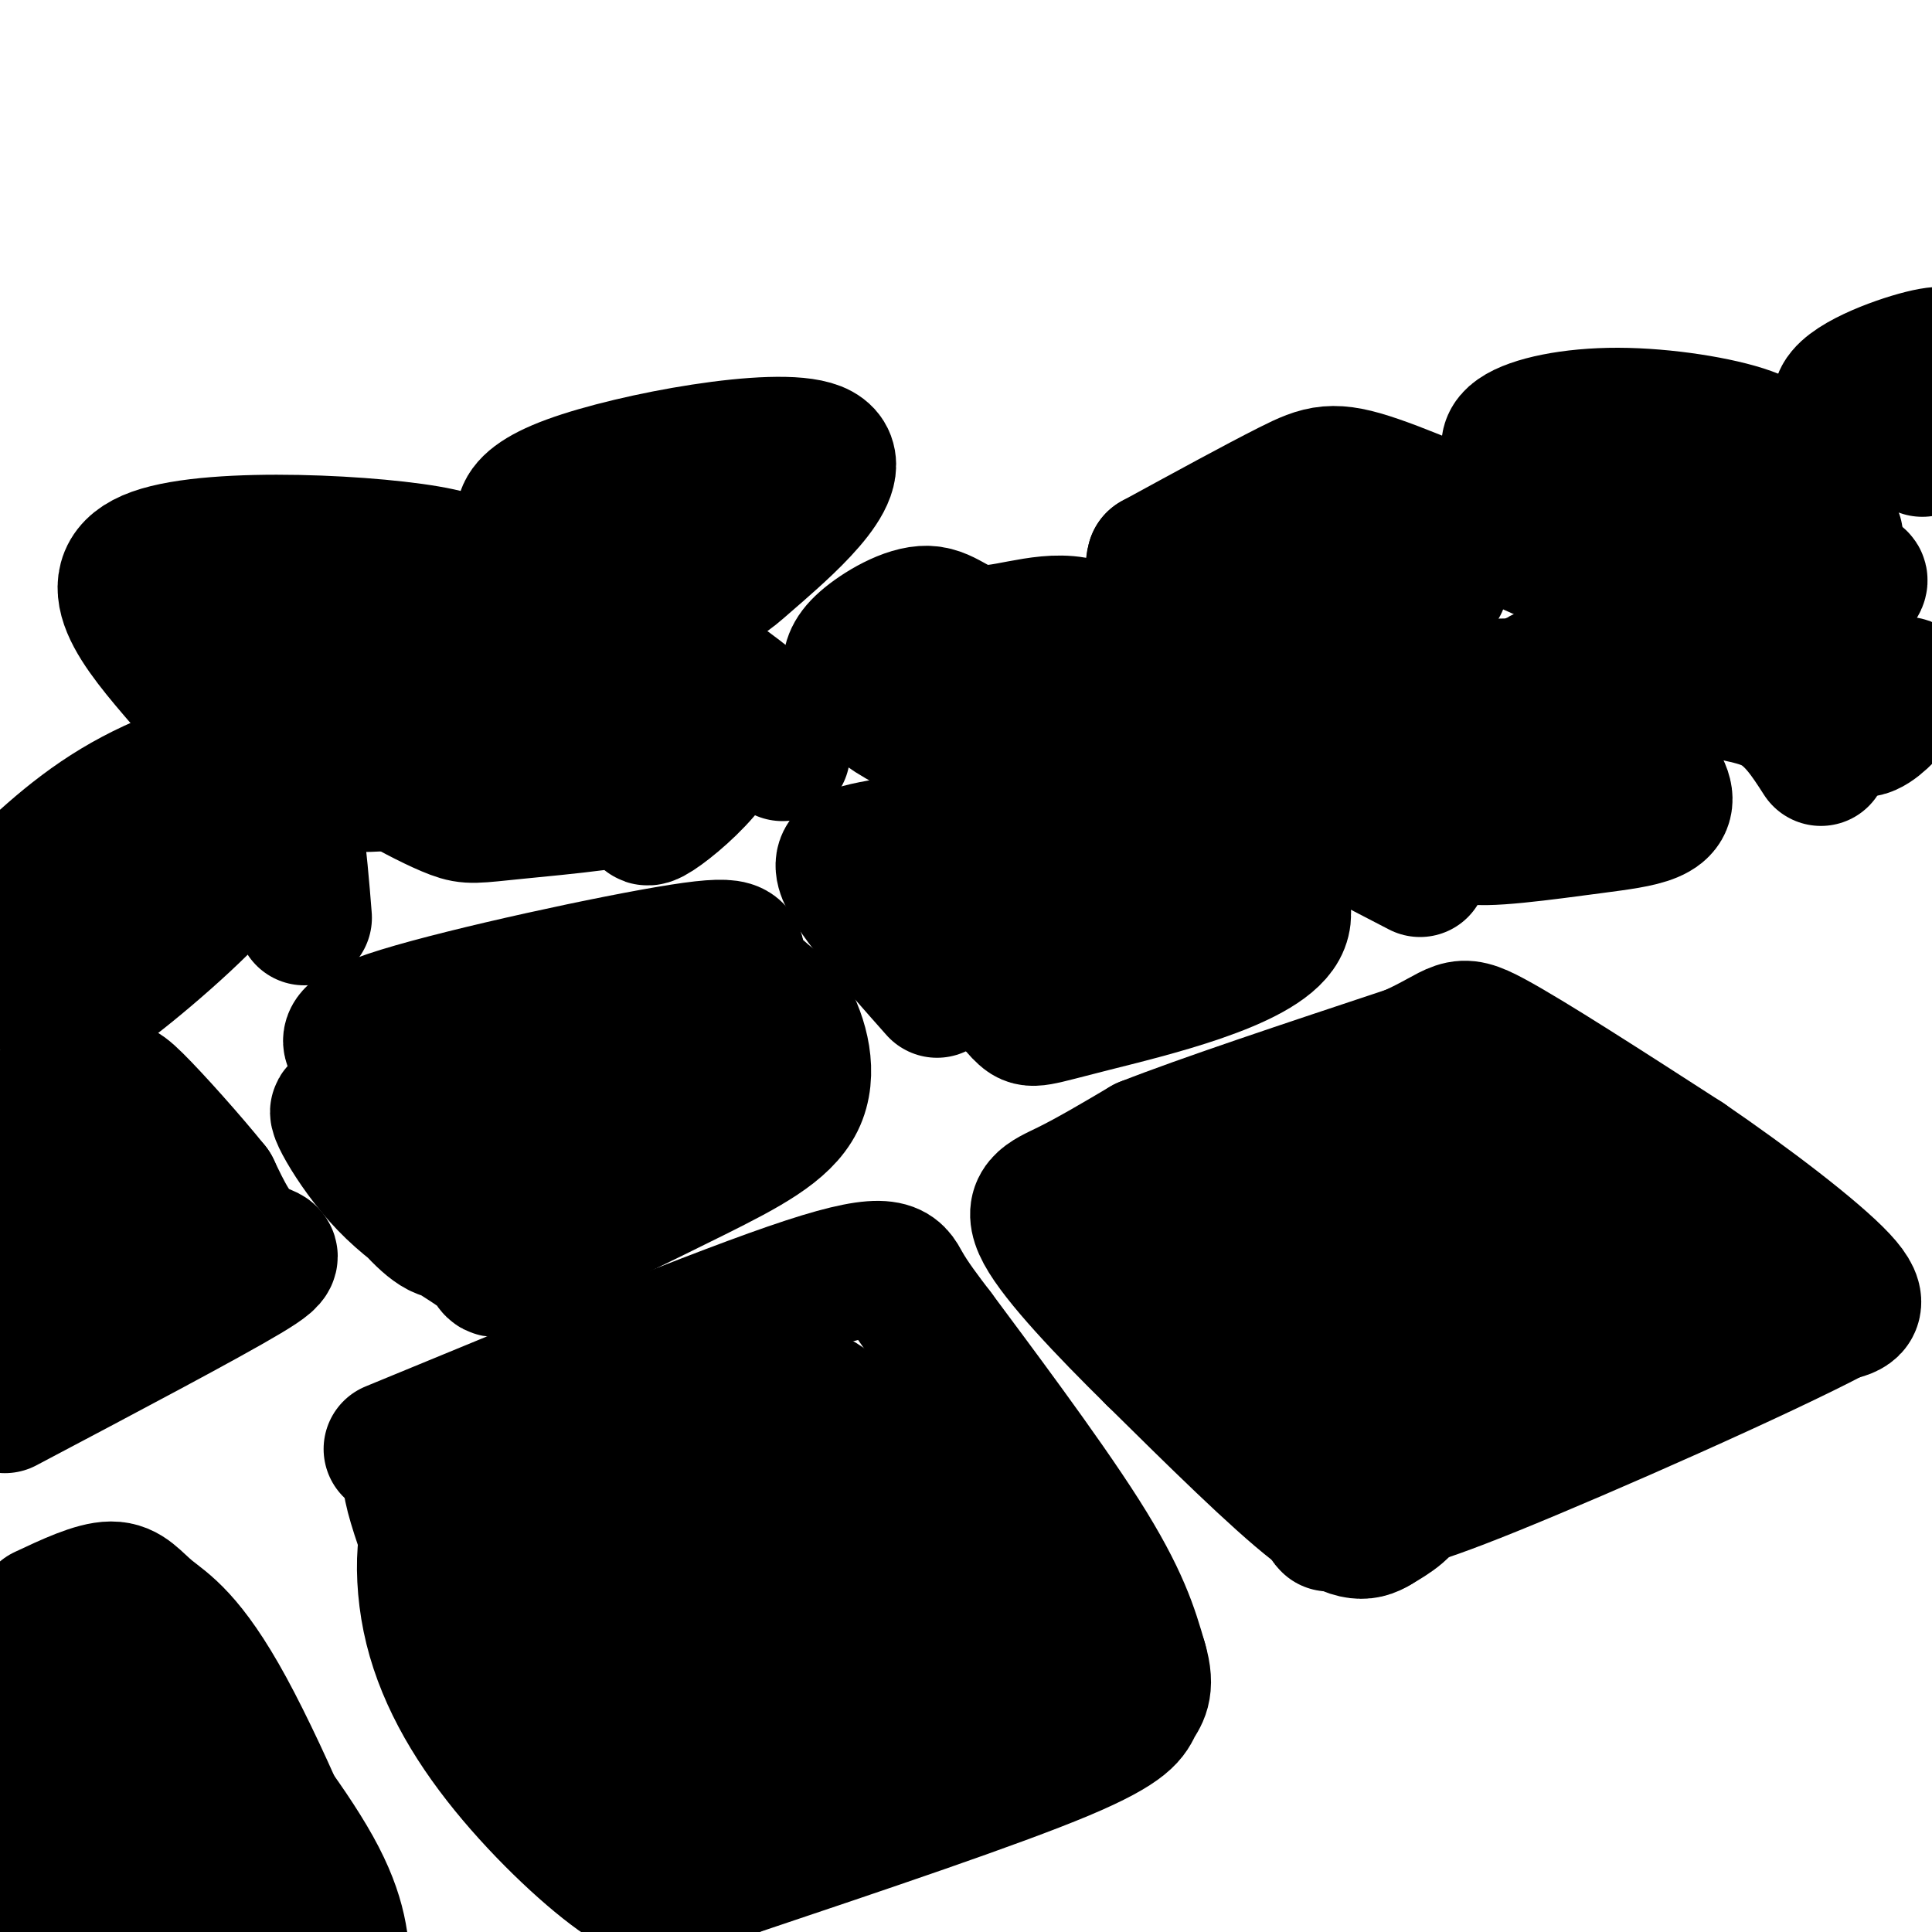<svg viewBox='0 0 400 400' version='1.1' xmlns='http://www.w3.org/2000/svg' xmlns:xlink='http://www.w3.org/1999/xlink'><g fill='none' stroke='#000000' stroke-width='3' stroke-linecap='round' stroke-linejoin='round'><path d='M281,322c0.000,0.000 56.000,-26.000 56,-26'/><path d='M337,296c12.333,-6.000 15.167,-8.000 18,-10'/></g>
<g fill='none' stroke='#000000' stroke-width='28' stroke-linecap='round' stroke-linejoin='round'><path d='M284,299c-0.413,-2.882 -0.826,-5.763 0,-4c0.826,1.763 2.893,8.171 3,10c0.107,1.829 -1.744,-0.922 -2,-3c-0.256,-2.078 1.085,-3.482 3,-2c1.915,1.482 4.404,5.852 4,9c-0.404,3.148 -3.702,5.074 -7,7'/><path d='M285,316c-2.511,1.578 -5.289,2.022 -13,-4c-7.711,-6.022 -20.356,-18.511 -33,-31'/><path d='M239,281c-10.417,-10.250 -19.958,-20.375 -23,-26c-3.042,-5.625 0.417,-6.750 5,-9c4.583,-2.250 10.292,-5.625 16,-9'/><path d='M237,237c11.833,-4.667 33.417,-11.833 55,-19'/><path d='M292,218c10.556,-4.733 9.444,-7.067 17,-3c7.556,4.067 23.778,14.533 40,25'/><path d='M349,240c13.378,9.133 26.822,19.467 32,25c5.178,5.533 2.089,6.267 -1,7'/><path d='M380,272c-14.867,7.889 -51.533,24.111 -71,32c-19.467,7.889 -21.733,7.444 -24,7'/><path d='M285,311c-7.555,3.214 -14.444,7.749 -6,1c8.444,-6.749 32.221,-24.783 44,-33c11.779,-8.217 11.560,-6.616 12,-5c0.440,1.616 1.541,3.248 -4,6c-5.541,2.752 -17.723,6.626 -15,6c2.723,-0.626 20.349,-5.750 24,-7c3.651,-1.250 -6.675,1.375 -17,4'/><path d='M323,283c-0.067,-1.584 8.265,-7.543 16,-11c7.735,-3.457 14.873,-4.411 16,-3c1.127,1.411 -3.757,5.187 -13,8c-9.243,2.813 -22.847,4.663 -28,4c-5.153,-0.663 -1.856,-3.841 0,-6c1.856,-2.159 2.272,-3.301 8,-5c5.728,-1.699 16.768,-3.956 20,-3c3.232,0.956 -1.344,5.126 -8,9c-6.656,3.874 -15.392,7.451 -24,9c-8.608,1.549 -17.087,1.069 -21,0c-3.913,-1.069 -3.258,-2.726 0,-6c3.258,-3.274 9.121,-8.166 13,-11c3.879,-2.834 5.775,-3.609 13,-5c7.225,-1.391 19.779,-3.397 25,-3c5.221,0.397 3.111,3.199 1,6'/><path d='M341,266c-2.372,3.626 -8.801,9.689 -18,14c-9.199,4.311 -21.167,6.868 -29,8c-7.833,1.132 -11.530,0.837 -13,-2c-1.470,-2.837 -0.711,-8.217 0,-11c0.711,-2.783 1.375,-2.971 4,-5c2.625,-2.029 7.213,-5.900 16,-9c8.787,-3.100 21.774,-5.429 27,-4c5.226,1.429 2.692,6.615 1,10c-1.692,3.385 -2.543,4.967 -7,8c-4.457,3.033 -12.519,7.515 -18,10c-5.481,2.485 -8.382,2.972 -15,3c-6.618,0.028 -16.955,-0.404 -22,-4c-5.045,-3.596 -4.800,-10.357 -3,-15c1.800,-4.643 5.153,-7.168 8,-9c2.847,-1.832 5.187,-2.971 13,-5c7.813,-2.029 21.099,-4.949 28,-6c6.901,-1.051 7.415,-0.233 7,2c-0.415,2.233 -1.760,5.880 -8,10c-6.240,4.120 -17.373,8.713 -27,11c-9.627,2.287 -17.746,2.270 -23,2c-5.254,-0.270 -7.644,-0.791 -9,-2c-1.356,-1.209 -1.678,-3.104 -2,-5'/><path d='M251,267c-0.335,-1.732 -0.173,-3.562 4,-7c4.173,-3.438 12.356,-8.482 18,-12c5.644,-3.518 8.749,-5.509 17,-8c8.251,-2.491 21.648,-5.482 26,-5c4.352,0.482 -0.341,4.438 -5,8c-4.659,3.562 -9.283,6.732 -18,10c-8.717,3.268 -21.527,6.636 -32,9c-10.473,2.364 -18.608,3.726 -18,1c0.608,-2.726 9.958,-9.539 24,-16c14.042,-6.461 32.777,-12.570 36,-12c3.223,0.570 -9.067,7.818 -23,13c-13.933,5.182 -29.508,8.296 -36,9c-6.492,0.704 -3.902,-1.003 2,-5c5.902,-3.997 15.115,-10.285 18,-11c2.885,-0.715 -0.557,4.142 -4,9'/><path d='M260,250c-3.000,2.667 -8.500,4.833 -14,7'/><path d='M81,300c34.244,-14.133 68.489,-28.267 86,-34c17.511,-5.733 18.289,-3.067 20,0c1.711,3.067 4.356,6.533 7,10'/><path d='M194,276c7.222,9.733 21.778,29.067 30,42c8.222,12.933 10.111,19.467 12,26'/><path d='M236,344c1.714,5.750 -0.000,7.125 -1,9c-1.000,1.875 -1.286,4.250 -15,10c-13.714,5.750 -40.857,14.875 -68,24'/><path d='M152,387c-14.531,5.175 -16.858,6.113 -23,2c-6.142,-4.113 -16.100,-13.278 -24,-23c-7.900,-9.722 -13.742,-20.002 -16,-31c-2.258,-10.998 -0.931,-22.714 3,-21c3.931,1.714 10.465,16.857 17,32'/><path d='M109,346c3.174,5.571 2.608,3.499 1,3c-1.608,-0.499 -4.257,0.576 -6,1c-1.743,0.424 -2.580,0.198 -7,-10c-4.420,-10.198 -12.422,-30.368 -12,-34c0.422,-3.632 9.267,9.272 14,20c4.733,10.728 5.354,19.279 6,24c0.646,4.721 1.317,5.612 -3,-3c-4.317,-8.612 -13.621,-26.728 -13,-31c0.621,-4.272 11.166,5.298 20,18c8.834,12.702 15.955,28.535 17,34c1.045,5.465 -3.987,0.561 -7,-4c-3.013,-4.561 -4.006,-8.781 -5,-13'/><path d='M114,351c-3.529,-9.735 -9.853,-27.572 -12,-36c-2.147,-8.428 -0.118,-7.448 0,-10c0.118,-2.552 -1.674,-8.637 5,-2c6.674,6.637 21.813,25.995 28,40c6.187,14.005 3.422,22.655 1,26c-2.422,3.345 -4.502,1.385 -7,-1c-2.498,-2.385 -5.414,-5.194 -8,-10c-2.586,-4.806 -4.840,-11.608 -7,-19c-2.160,-7.392 -4.225,-15.374 -5,-23c-0.775,-7.626 -0.260,-14.897 3,-18c3.260,-3.103 9.263,-2.039 12,-2c2.737,0.039 2.206,-0.949 6,3c3.794,3.949 11.911,12.833 17,21c5.089,8.167 7.148,15.615 8,25c0.852,9.385 0.496,20.707 -1,26c-1.496,5.293 -4.132,4.558 -6,4c-1.868,-0.558 -2.967,-0.938 -5,-8c-2.033,-7.062 -5.001,-20.807 -6,-32c-0.999,-11.193 -0.030,-19.833 1,-25c1.030,-5.167 2.121,-6.859 4,-10c1.879,-3.141 4.544,-7.730 9,-11c4.456,-3.270 10.702,-5.220 15,-1c4.298,4.220 6.649,14.610 9,25'/><path d='M175,313c1.275,11.673 -0.037,28.355 -1,38c-0.963,9.645 -1.577,12.252 -3,16c-1.423,3.748 -3.654,8.637 -6,5c-2.346,-3.637 -4.808,-15.800 -6,-29c-1.192,-13.200 -1.114,-27.438 0,-36c1.114,-8.562 3.263,-11.449 5,-14c1.737,-2.551 3.063,-4.766 6,-3c2.937,1.766 7.485,7.513 11,15c3.515,7.487 5.998,16.714 7,30c1.002,13.286 0.523,30.632 -2,29c-2.523,-1.632 -7.091,-22.243 -9,-34c-1.909,-11.757 -1.158,-14.662 0,-18c1.158,-3.338 2.722,-7.110 5,-10c2.278,-2.890 5.269,-4.896 9,-1c3.731,3.896 8.203,13.696 11,22c2.797,8.304 3.918,15.112 4,22c0.082,6.888 -0.875,13.857 -2,17c-1.125,3.143 -2.418,2.462 -4,-2c-1.582,-4.462 -3.452,-12.703 -4,-20c-0.548,-7.297 0.226,-13.648 1,-20'/><path d='M197,320c1.309,-3.881 4.083,-3.584 6,-4c1.917,-0.416 2.978,-1.544 6,2c3.022,3.544 8.006,11.762 10,18c1.994,6.238 0.998,10.497 -2,15c-2.998,4.503 -7.999,9.252 -13,14'/><path d='M9,334c5.305,-2.493 10.610,-4.986 14,-5c3.390,-0.014 4.864,2.452 8,5c3.136,2.548 7.933,5.178 16,20c8.067,14.822 19.403,41.837 19,45c-0.403,3.163 -12.544,-17.525 -18,-28c-5.456,-10.475 -4.228,-10.738 -3,-11'/><path d='M45,360c3.711,3.311 14.489,17.089 20,27c5.511,9.911 5.756,15.956 6,22'/><path d='M65,402c-17.312,-27.471 -34.625,-54.941 -38,-56c-3.375,-1.059 7.187,24.295 11,37c3.813,12.705 0.878,12.763 -1,15c-1.878,2.237 -2.699,6.655 -5,2c-2.301,-4.655 -6.081,-18.382 -8,-29c-1.919,-10.618 -1.978,-18.128 0,-17c1.978,1.128 5.994,10.894 8,21c2.006,10.106 2.003,20.553 2,31'/><path d='M28,400c-5.666,-23.283 -11.331,-46.567 -13,-44c-1.669,2.567 0.660,30.984 0,33c-0.660,2.016 -4.309,-22.370 -6,-33c-1.691,-10.630 -1.426,-7.506 -1,4c0.426,11.506 1.011,31.393 2,34c0.989,2.607 2.382,-12.067 2,-23c-0.382,-10.933 -2.538,-18.124 -3,-16c-0.462,2.124 0.769,13.562 2,25'/><path d='M11,380c-0.238,-7.131 -1.833,-37.458 0,-34c1.833,3.458 7.095,40.702 9,52c1.905,11.298 0.452,-3.351 -1,-18'/><path d='M1,291c20.822,-11.000 41.644,-22.000 50,-27c8.356,-5.000 4.244,-4.000 1,-6c-3.244,-2.000 -5.622,-7.000 -8,-12'/><path d='M44,246c-4.654,-5.809 -12.289,-14.330 -16,-18c-3.711,-3.670 -3.499,-2.488 -6,-2c-2.501,0.488 -7.715,0.282 -12,2c-4.285,1.718 -7.643,5.359 -11,9'/><path d='M0,239c3.044,-3.410 6.088,-6.821 9,-9c2.912,-2.179 5.693,-3.127 8,-1c2.307,2.127 4.138,7.329 4,14c-0.138,6.671 -2.247,14.813 -3,16c-0.753,1.187 -0.149,-4.580 2,-9c2.149,-4.420 5.843,-7.494 8,-9c2.157,-1.506 2.776,-1.443 4,-1c1.224,0.443 3.051,1.266 1,6c-2.051,4.734 -7.982,13.379 -15,20c-7.018,6.621 -15.123,11.217 -18,10c-2.877,-1.217 -0.524,-8.247 3,-14c3.524,-5.753 8.221,-10.229 13,-14c4.779,-3.771 9.642,-6.835 10,-5c0.358,1.835 -3.788,8.571 -9,14c-5.212,5.429 -11.489,9.551 -13,8c-1.511,-1.551 1.745,-8.776 5,-16'/><path d='M9,249c1.500,-3.667 2.750,-4.833 4,-6'/><path d='M75,218c-2.881,-1.881 -5.762,-3.762 8,-8c13.762,-4.238 44.167,-10.833 58,-13c13.833,-2.167 11.095,0.095 12,3c0.905,2.905 5.452,6.452 10,10'/><path d='M163,210c2.810,4.940 4.833,12.292 2,18c-2.833,5.708 -10.524,9.774 -21,15c-10.476,5.226 -23.738,11.613 -37,18'/><path d='M107,261c-6.329,3.111 -3.651,1.889 -7,-1c-3.349,-2.889 -12.725,-7.445 -20,-15c-7.275,-7.555 -12.448,-18.110 -9,-14c3.448,4.110 15.518,22.886 21,24c5.482,1.114 4.378,-15.434 5,-24c0.622,-8.566 2.971,-9.152 5,-11c2.029,-1.848 3.739,-4.959 5,-2c1.261,2.959 2.075,11.988 1,17c-1.075,5.012 -4.037,6.006 -7,7'/><path d='M101,242c-1.915,0.806 -3.204,-0.679 -1,-5c2.204,-4.321 7.899,-11.477 14,-16c6.101,-4.523 12.607,-6.412 16,-6c3.393,0.412 3.674,3.127 4,5c0.326,1.873 0.696,2.906 -4,7c-4.696,4.094 -14.459,11.249 -18,12c-3.541,0.751 -0.860,-4.901 8,-11c8.860,-6.099 23.901,-12.645 30,-14c6.099,-1.355 3.257,2.481 -4,9c-7.257,6.519 -18.931,15.720 -22,18c-3.069,2.280 2.465,-2.360 8,-7'/><path d='M194,205c-8.524,-9.613 -17.048,-19.226 -19,-24c-1.952,-4.774 2.667,-4.708 15,-7c12.333,-2.292 32.381,-6.940 43,-8c10.619,-1.060 11.810,1.470 13,4'/><path d='M246,170c8.478,4.691 23.172,14.417 19,22c-4.172,7.583 -27.211,13.022 -39,16c-11.789,2.978 -12.328,3.494 -14,2c-1.672,-1.494 -4.478,-4.998 -4,-8c0.478,-3.002 4.239,-5.501 8,-8'/><path d='M216,194c1.274,0.003 0.460,4.009 -2,7c-2.460,2.991 -6.567,4.967 -8,4c-1.433,-0.967 -0.194,-4.877 0,-7c0.194,-2.123 -0.659,-2.459 7,-6c7.659,-3.541 23.829,-10.285 28,-10c4.171,0.285 -3.659,7.601 -9,12c-5.341,4.399 -8.195,5.881 -11,7c-2.805,1.119 -5.563,1.875 -7,1c-1.437,-0.875 -1.554,-3.381 5,-9c6.554,-5.619 19.777,-14.352 20,-14c0.223,0.352 -12.555,9.787 -23,15c-10.445,5.213 -18.556,6.204 -20,5c-1.444,-1.204 3.778,-4.602 9,-8'/><path d='M294,180c-20.978,-10.844 -41.956,-21.689 -41,-28c0.956,-6.311 23.844,-8.089 38,-9c14.156,-0.911 19.578,-0.956 25,-1'/><path d='M316,142c4.075,-1.316 1.763,-4.107 7,0c5.237,4.107 18.022,15.111 21,21c2.978,5.889 -3.852,6.662 -14,8c-10.148,1.338 -23.614,3.239 -26,2c-2.386,-1.239 6.307,-5.620 15,-10'/><path d='M319,163c5.230,-3.683 10.806,-7.889 7,-6c-3.806,1.889 -16.996,9.874 -23,13c-6.004,3.126 -4.824,1.393 -6,1c-1.176,-0.393 -4.707,0.554 -1,-3c3.707,-3.554 14.652,-11.611 13,-11c-1.652,0.611 -15.901,9.889 -21,13c-5.099,3.111 -1.050,0.056 3,-3'/><path d='M377,157c-2.809,-4.372 -5.617,-8.744 -10,-11c-4.383,-2.256 -10.340,-2.394 -18,-5c-7.660,-2.606 -17.022,-7.678 -10,-12c7.022,-4.322 30.429,-7.894 40,-9c9.571,-1.106 5.306,0.256 4,4c-1.306,3.744 0.347,9.872 2,16'/><path d='M385,140c1.084,2.041 2.793,-0.857 3,0c0.207,0.857 -1.088,5.467 0,6c1.088,0.533 4.560,-3.012 6,-4c1.440,-0.988 0.849,0.580 -1,3c-1.849,2.420 -4.957,5.691 -7,6c-2.043,0.309 -3.022,-2.346 -4,-5'/><path d='M342,114c-9.258,-5.463 -18.517,-10.925 -24,-15c-5.483,-4.075 -7.191,-6.762 -4,-9c3.191,-2.238 11.282,-4.026 21,-4c9.718,0.026 21.062,1.864 27,4c5.938,2.136 6.469,4.568 7,7'/><path d='M369,97c-1.118,4.633 -7.413,12.716 -10,13c-2.587,0.284 -1.466,-7.231 -4,-10c-2.534,-2.769 -8.724,-0.791 -10,0c-1.276,0.791 2.362,0.396 6,0'/><path d='M380,112c0.000,0.000 0.000,-1.000 0,-1'/><path d='M398,93c-8.911,-3.200 -17.822,-6.400 -17,-10c0.822,-3.600 11.378,-7.600 17,-9c5.622,-1.400 6.311,-0.200 7,1'/><path d='M325,117c-15.511,-6.956 -31.022,-13.911 -40,-17c-8.978,-3.089 -11.422,-2.311 -18,1c-6.578,3.311 -17.289,9.156 -28,15'/><path d='M239,116c-1.837,5.342 7.570,11.197 12,15c4.430,3.803 3.882,5.554 10,4c6.118,-1.554 18.901,-6.412 24,-6c5.099,0.412 2.514,6.096 0,7c-2.514,0.904 -4.955,-2.970 0,-7c4.955,-4.030 17.308,-8.214 12,-9c-5.308,-0.786 -28.275,1.827 -29,1c-0.725,-0.827 20.793,-5.093 27,-6c6.207,-0.907 -2.896,1.547 -12,4'/><path d='M283,119c-6.333,1.833 -16.167,4.417 -26,7'/><path d='M241,151c-4.649,-9.148 -9.298,-18.297 -16,-21c-6.702,-2.703 -15.456,1.038 -21,1c-5.544,-0.038 -7.877,-3.856 -12,-4c-4.123,-0.144 -10.035,3.388 -13,6c-2.965,2.612 -2.982,4.306 -3,6'/><path d='M176,139c1.738,3.876 7.585,10.566 20,14c12.415,3.434 31.400,3.611 29,2c-2.400,-1.611 -26.185,-5.011 -29,-8c-2.815,-2.989 15.338,-5.568 17,-6c1.662,-0.432 -13.169,1.284 -28,3'/><path d='M162,156c-0.204,-2.440 -0.408,-4.880 -5,-9c-4.592,-4.120 -13.571,-9.919 -18,-14c-4.429,-4.081 -4.308,-6.445 -17,-1c-12.692,5.445 -38.198,18.699 -47,25c-8.802,6.301 -0.901,5.651 7,5'/><path d='M82,162c3.518,2.087 8.813,4.804 12,6c3.187,1.196 4.265,0.871 13,0c8.735,-0.871 25.125,-2.289 33,-5c7.875,-2.711 7.234,-6.715 3,-4c-4.234,2.715 -12.063,12.151 -8,10c4.063,-2.151 20.017,-15.887 12,-19c-8.017,-3.113 -40.005,4.396 -47,6c-6.995,1.604 11.002,-2.698 29,-7'/><path d='M129,149c5.167,-1.167 3.583,-0.583 2,0'/><path d='M63,190c-0.512,-6.417 -1.024,-12.833 -2,-19c-0.976,-6.167 -2.417,-12.083 -9,-13c-6.583,-0.917 -18.310,3.167 -28,9c-9.690,5.833 -17.345,13.417 -25,21'/><path d='M0,188c9.638,-5.829 19.276,-11.657 24,-13c4.724,-1.343 4.536,1.800 0,11c-4.536,9.200 -13.418,24.456 -12,24c1.418,-0.456 13.136,-16.623 20,-25c6.864,-8.377 8.873,-8.965 13,-11c4.127,-2.035 10.370,-5.516 10,-3c-0.370,2.516 -7.353,11.028 -17,20c-9.647,8.972 -21.957,18.405 -18,14c3.957,-4.405 24.181,-22.647 24,-24c-0.181,-1.353 -20.766,14.185 -29,19c-8.234,4.815 -4.117,-1.092 0,-7'/><path d='M38,141c-9.262,-10.764 -18.523,-21.528 -6,-26c12.523,-4.472 46.831,-2.652 59,0c12.169,2.652 2.199,6.137 -3,9c-5.199,2.863 -5.628,5.104 -10,7c-4.372,1.896 -12.686,3.448 -21,5'/><path d='M57,136c-5.653,1.050 -9.287,1.174 -12,1c-2.713,-0.174 -4.506,-0.646 1,-4c5.506,-3.354 18.310,-9.589 26,-13c7.690,-3.411 10.268,-3.997 11,-3c0.732,0.997 -0.380,3.576 -7,7c-6.620,3.424 -18.749,7.693 -17,7c1.749,-0.693 17.374,-6.346 33,-12'/><path d='M127,117c-5.389,-1.124 -10.779,-2.249 -15,-5c-4.221,-2.751 -7.275,-7.129 6,-12c13.275,-4.871 42.878,-10.233 51,-7c8.122,3.233 -5.236,15.063 -12,21c-6.764,5.937 -6.932,5.982 -7,5c-0.068,-0.982 -0.034,-2.991 0,-5'/></g>
</svg>
